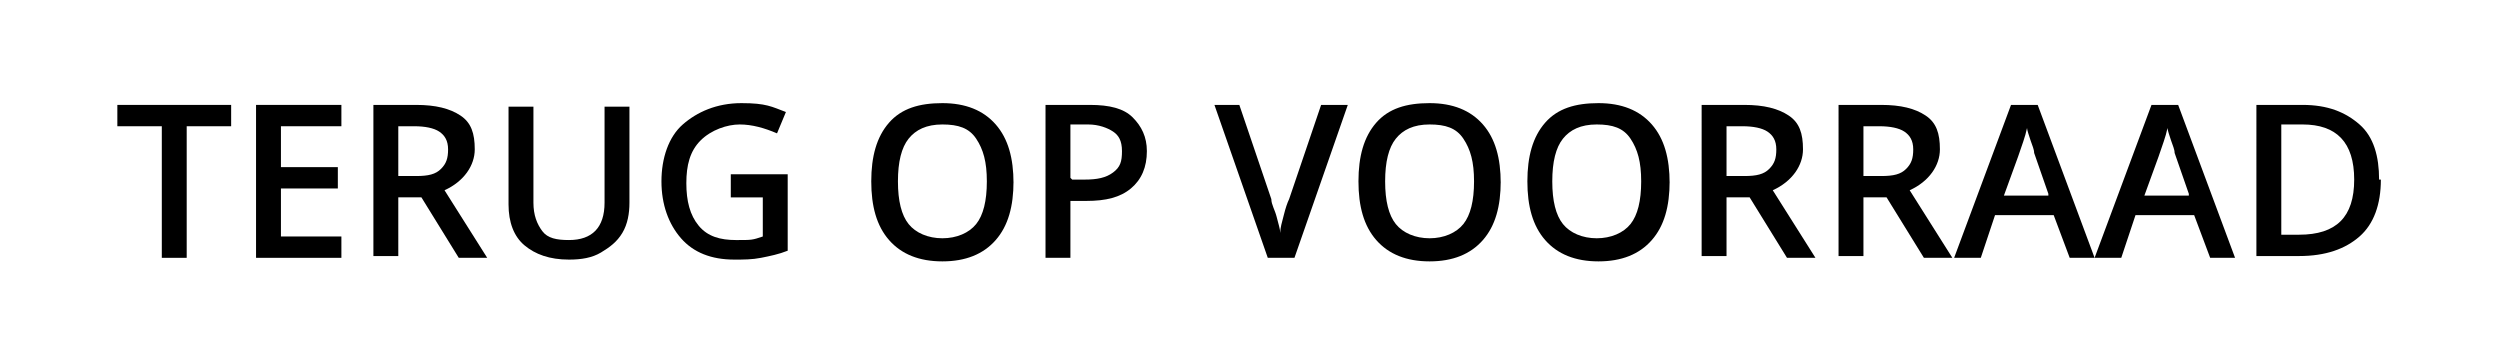 <?xml version="1.0" encoding="UTF-8"?>
<svg id="Laag_1" xmlns="http://www.w3.org/2000/svg" version="1.1" viewBox="0 0 140.6 20">
  <!-- Generator: Adobe Illustrator 29.4.0, SVG Export Plug-In . SVG Version: 2.1.0 Build 152)  -->
  <defs>
    <style>
      .st0 {
        fill: #fff;
      }
    </style>
  </defs>
  <rect class="st0" y="0" width="140.6" height="20"/>
  <polygon class="st0" points="85.2 13.2 126.5 5.7 126.8 7 85.4 14.5 85.2 13.2"/>
  <g>
    <path d="M10.5,14.5h-1.4v-7.4h-2.5v-1.2h6.4v1.2h-2.5v7.4Z"/>
    <path d="M19.2,14.5h-4.8V5.9h4.8v1.2h-3.4v2.3h3.2v1.2h-3.2v2.7h3.4v1.2Z"/>
    <path d="M22.4,11v3.4h-1.4V5.9h2.4c1.1,0,1.9.2,2.5.6s.8,1,.8,1.9-.6,1.8-1.7,2.3l2.4,3.8h-1.6l-2.1-3.4h-1.4ZM22.4,9.9h1c.7,0,1.1-.1,1.4-.4s.4-.6.4-1.1-.2-.8-.5-1-.8-.3-1.4-.3h-.9v2.8Z"/>
    <path d="M35.4,5.9v5.5c0,.6-.1,1.2-.4,1.7s-.7.8-1.2,1.1-1.1.4-1.8.4c-1.1,0-1.9-.3-2.5-.8s-.9-1.3-.9-2.3v-5.5h1.4v5.4c0,.7.2,1.2.5,1.6s.8.5,1.5.5c1.3,0,2-.7,2-2.1v-5.4h1.4Z"/>
    <path d="M41.1,9.8h3.2v4.3c-.5.2-1,.3-1.5.4s-1,.1-1.5.1c-1.3,0-2.3-.4-3-1.2s-1.1-1.9-1.1-3.2.4-2.5,1.2-3.2,1.9-1.2,3.3-1.2,1.7.2,2.5.5l-.5,1.2c-.7-.3-1.4-.5-2.1-.5s-1.6.3-2.2.9-.8,1.4-.8,2.4.2,1.8.7,2.4,1.2.8,2.1.8.9,0,1.5-.2v-2.2h-1.8v-1.2Z"/>
    <path d="M57,10.2c0,1.4-.3,2.5-1,3.3s-1.7,1.2-3,1.2-2.3-.4-3-1.2-1-1.9-1-3.3.3-2.5,1-3.3,1.7-1.1,3-1.1,2.3.4,3,1.2,1,1.9,1,3.3ZM50.5,10.2c0,1.1.2,1.9.6,2.4s1.1.8,1.9.8,1.5-.3,1.9-.8.6-1.3.6-2.4-.2-1.8-.6-2.4-1-.8-1.9-.8-1.5.3-1.9.8-.6,1.3-.6,2.4Z"/>
    <path d="M64.5,8.5c0,.9-.3,1.6-.9,2.1-.6.5-1.4.7-2.5.7h-.9v3.2h-1.4V5.9h2.5c1.1,0,1.9.2,2.4.7s.8,1.1.8,1.9ZM60.3,10.1h.7c.7,0,1.2-.1,1.6-.4s.5-.6.5-1.2-.2-.9-.5-1.1-.8-.4-1.4-.4h-1v3Z"/>
    <path d="M74.3,5.9h1.5l-3,8.6h-1.5l-3-8.6h1.4l1.8,5.3c0,.3.2.6.3,1s.2.7.2.9c0-.3.1-.6.2-1s.2-.7.3-.9l1.8-5.3Z"/>
    <path d="M84.4,10.2c0,1.4-.3,2.5-1,3.3s-1.7,1.2-3,1.2-2.3-.4-3-1.2-1-1.9-1-3.3.3-2.5,1-3.3,1.7-1.1,3-1.1,2.3.4,3,1.2,1,1.9,1,3.3ZM77.9,10.2c0,1.1.2,1.9.6,2.4s1.1.8,1.9.8,1.5-.3,1.9-.8.6-1.3.6-2.4-.2-1.8-.6-2.4-1-.8-1.9-.8-1.5.3-1.9.8-.6,1.3-.6,2.4Z"/>
    <path d="M93.9,10.2c0,1.4-.3,2.5-1,3.3s-1.7,1.2-3,1.2-2.3-.4-3-1.2c-.7-.8-1-1.9-1-3.3s.3-2.5,1-3.3c.7-.8,1.7-1.1,3-1.1s2.3.4,3,1.2,1,1.9,1,3.3ZM87.3,10.2c0,1.1.2,1.9.6,2.4s1.1.8,1.9.8,1.5-.3,1.9-.8.6-1.3.6-2.4-.2-1.8-.6-2.4-1-.8-1.9-.8-1.5.3-1.9.8-.6,1.3-.6,2.4Z"/>
    <path d="M97.1,11v3.4h-1.4V5.9h2.4c1.1,0,1.9.2,2.5.6s.8,1,.8,1.9-.6,1.8-1.7,2.3l2.4,3.8h-1.6l-2.1-3.4h-1.4ZM97.1,9.9h1c.7,0,1.1-.1,1.4-.4s.4-.6.4-1.1-.2-.8-.5-1-.8-.3-1.4-.3h-.9v2.8Z"/>
    <path d="M104.8,11v3.4h-1.4V5.9h2.4c1.1,0,1.9.2,2.5.6s.8,1,.8,1.9-.6,1.8-1.7,2.3l2.4,3.8h-1.6l-2.1-3.4h-1.4ZM104.8,9.9h1c.7,0,1.1-.1,1.4-.4s.4-.6.4-1.1-.2-.8-.5-1-.8-.3-1.4-.3h-.9v2.8Z"/>
    <path d="M116.4,14.5l-.9-2.4h-3.3l-.8,2.4h-1.5l3.2-8.6h1.5l3.2,8.6h-1.5ZM115.2,10.9l-.8-2.3c0-.2-.1-.4-.2-.7s-.2-.6-.2-.7c-.1.5-.3,1-.5,1.6l-.8,2.2h2.5Z"/>
    <path d="M124.3,14.5l-.9-2.4h-3.3l-.8,2.4h-1.5l3.2-8.6h1.5l3.2,8.6h-1.5ZM123.1,10.9l-.8-2.3c0-.2-.1-.4-.2-.7s-.2-.6-.2-.7c-.1.5-.3,1-.5,1.6l-.8,2.2h2.5Z"/>
    <path d="M133.9,10.1c0,1.4-.4,2.5-1.2,3.2s-1.9,1.1-3.4,1.1h-2.4V5.9h2.6c1.4,0,2.4.4,3.2,1.1s1.1,1.8,1.1,3.1ZM132.4,10.1c0-2.1-1-3.1-2.9-3.1h-1.2v6.2h1c2.1,0,3.1-1,3.1-3.1Z"/>
  </g>
</svg>